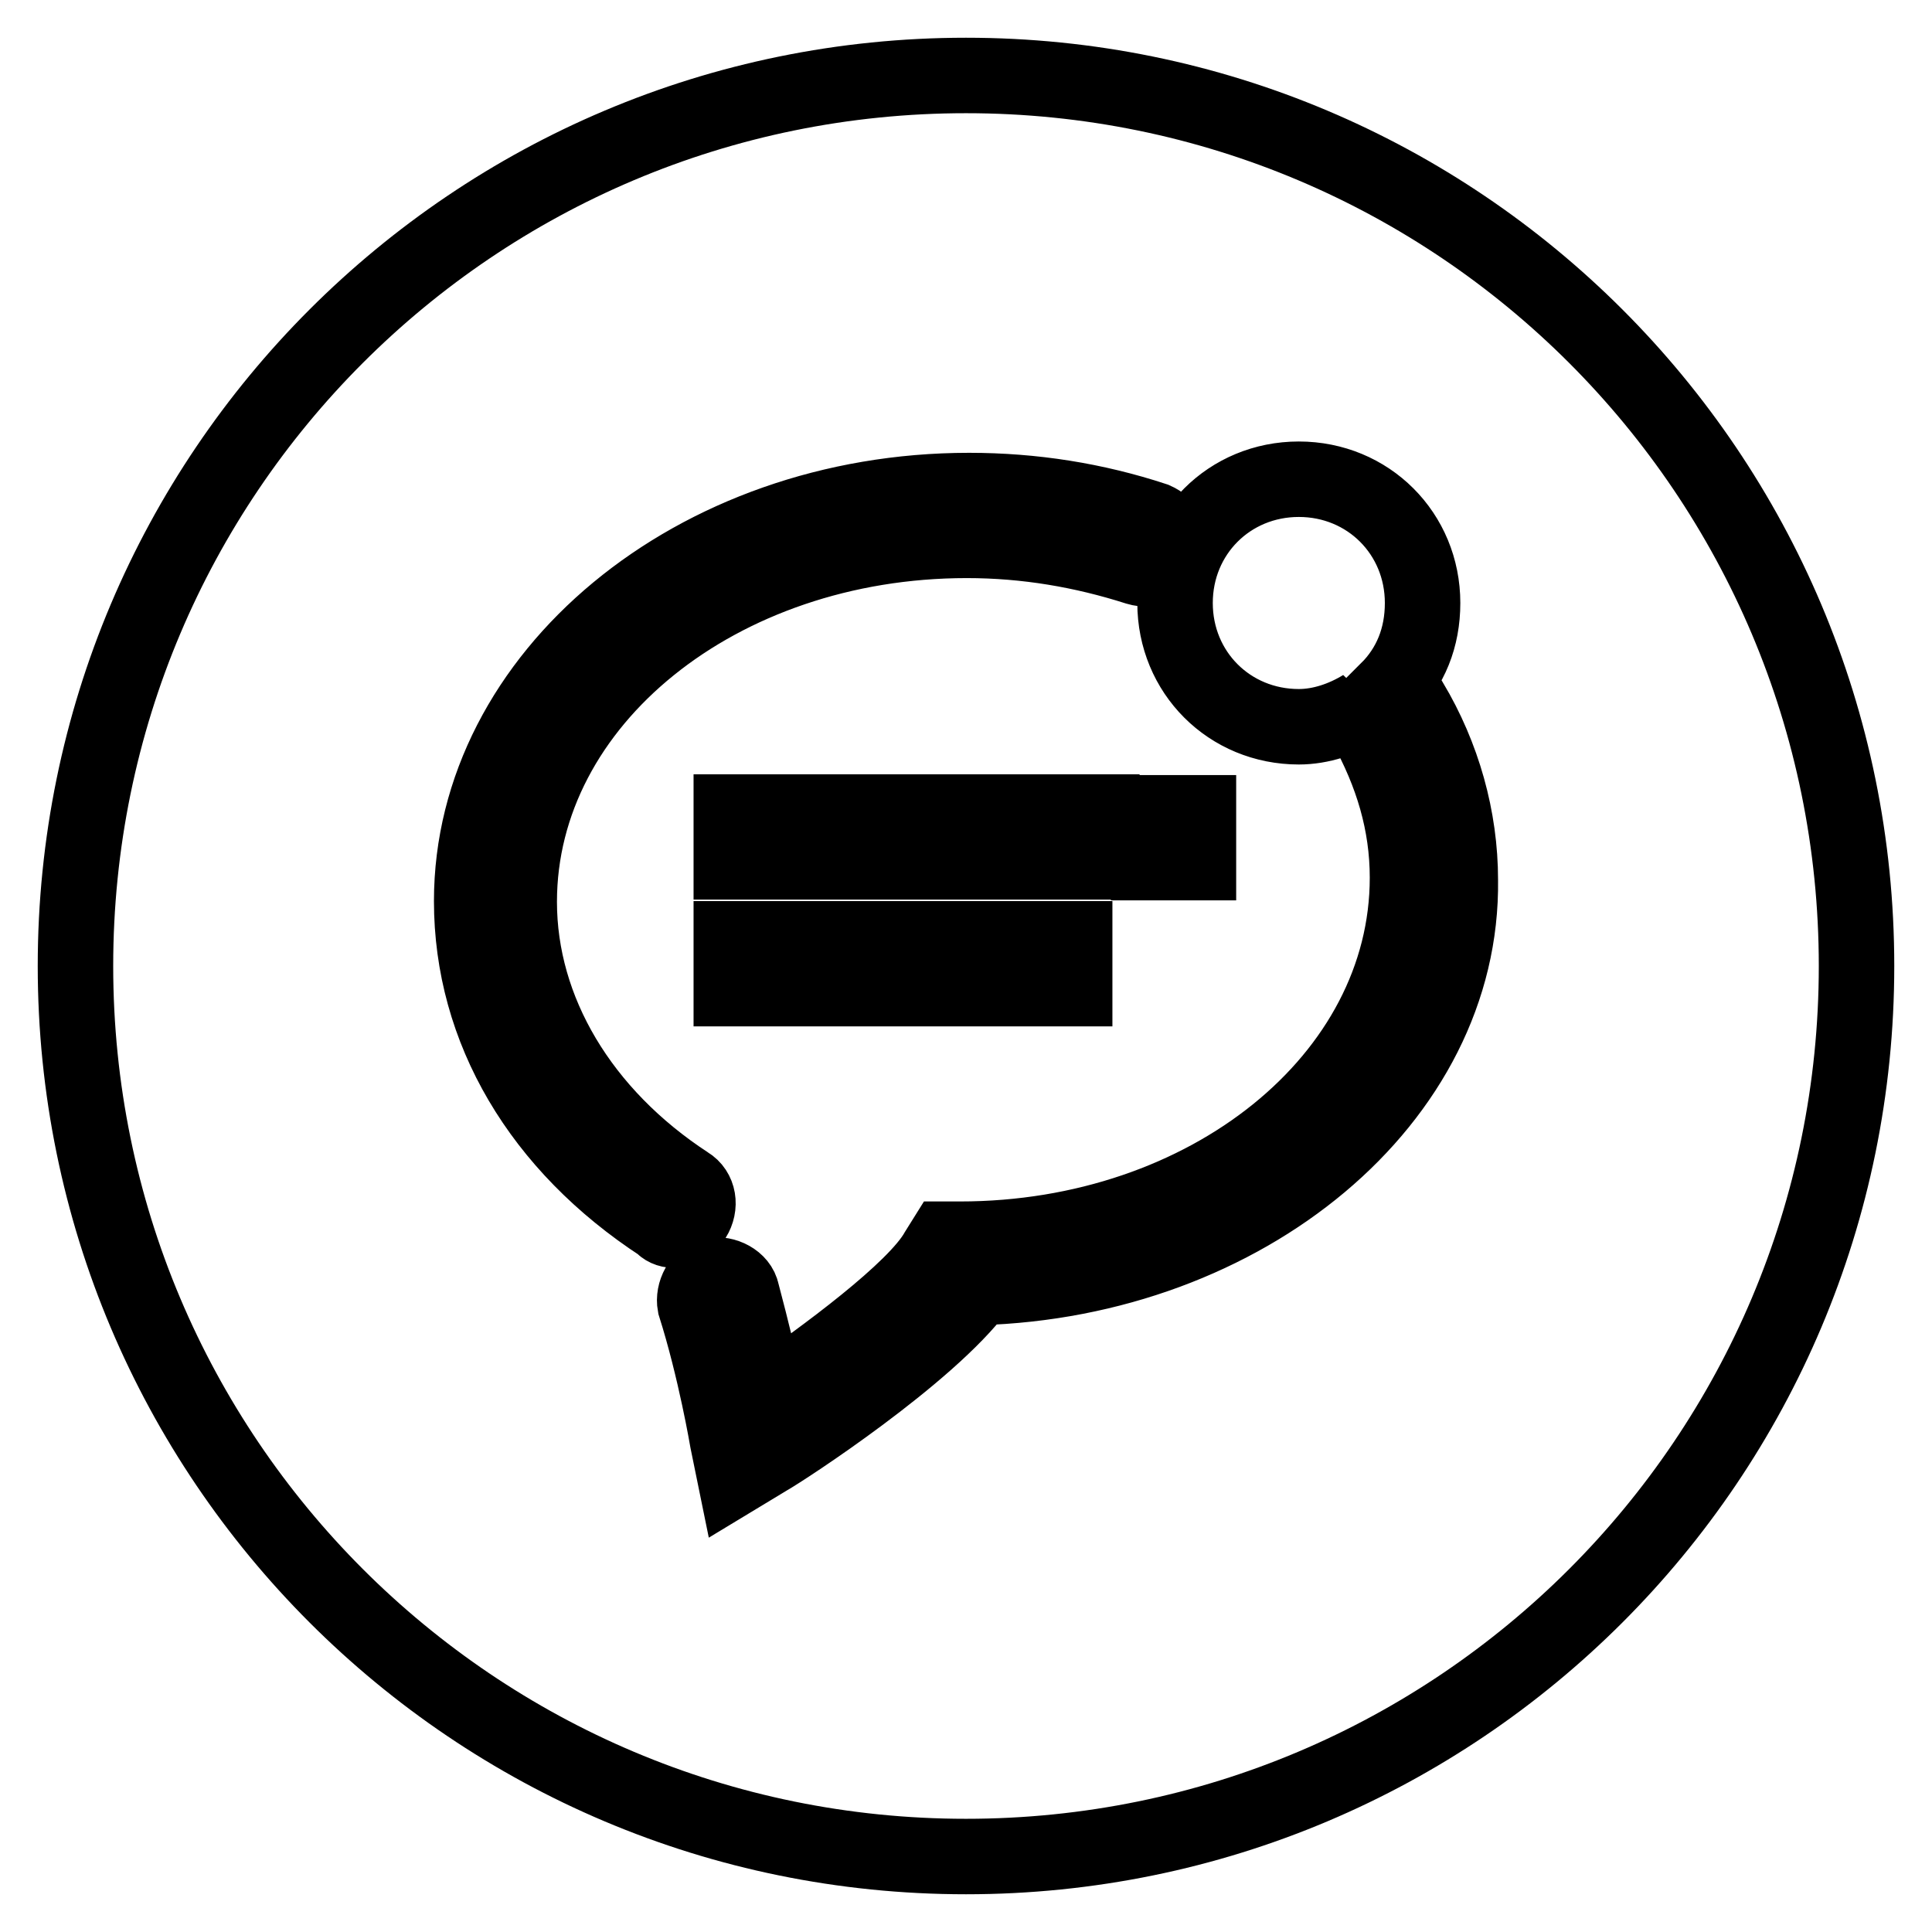 <?xml version="1.0" encoding="utf-8"?>
<!-- Svg Vector Icons : http://www.onlinewebfonts.com/icon -->
<!DOCTYPE svg PUBLIC "-//W3C//DTD SVG 1.1//EN" "http://www.w3.org/Graphics/SVG/1.1/DTD/svg11.dtd">
<svg version="1.1" xmlns="http://www.w3.org/2000/svg" xmlns:xlink="http://www.w3.org/1999/xlink" x="0px" y="0px" viewBox="0 0 256 256" enable-background="new 0 0 256 256" xml:space="preserve">
<g> <path stroke-width="10" fill-opacity="0" stroke="#000000"  d="M128,10C62.8,10,10,62.8,10,128c0,65.2,52.8,118,118,118c65.2,0,118-52.8,118-118C246,62.8,193.2,10,128,10 z M91.9,161.4c-0.7,1-1.6,1.6-2.6,1.6c-0.7,0-1.3-0.3-1.6-0.7c-16.1-10.5-25.2-25.9-25.2-42.9c0-29.8,29.5-54.4,65.9-54.4 c8.5,0,16.7,1.3,24.6,3.9c1.6,0.7,2.6,2.3,2,4.3c-0.7,1.6-2.3,2.6-4.3,2c-7.2-2.3-14.7-3.6-22.6-3.6c-32.8,0-59.3,21.3-59.3,47.9 c0,14.4,8.2,28.2,22.3,37.4C92.6,157.8,92.9,159.8,91.9,161.4L91.9,161.4z M158.8,107.7v6.6h-6.6v-6.6H158.8z M96.9,114.2v-6.6H146 v6.6H96.9z M142.4,124.4v6.6h-6.6v-6.6H142.4z M129.6,124.4v6.6H96.9v-6.6H129.6z M129.6,170.6c-6.6,8.9-25.6,21.3-27.9,22.6 l-4.3,2.6l-1-4.9c0,0-1.6-9.5-4.3-18c-0.3-1.6,0.7-3.6,2.3-3.9c1.6-0.3,3.6,0.7,3.9,2.3c1.3,4.9,2.6,10.2,3.3,13.8 c7.5-5.2,19.7-14.1,22.6-19.3l1-1.6h2c32.8,0,59.3-21.3,59.3-47.9c0-7.2-2-13.8-5.6-20.3c-0.3-0.7-0.7-1.6-0.3-2.3 c-2.6,1.6-5.6,2.6-8.5,2.6c-9.2,0-16.4-7.2-16.4-16.4c0-9.2,7.2-16.4,16.4-16.4s16.4,7.2,16.4,16.4c0,4.6-1.6,8.5-4.6,11.5 c1.3,0,2.3,0.7,3,1.6c4.3,7.2,6.6,15.4,6.6,23.6C193.9,145.7,165,169.6,129.6,170.6L129.6,170.6z"/></g>
</svg>